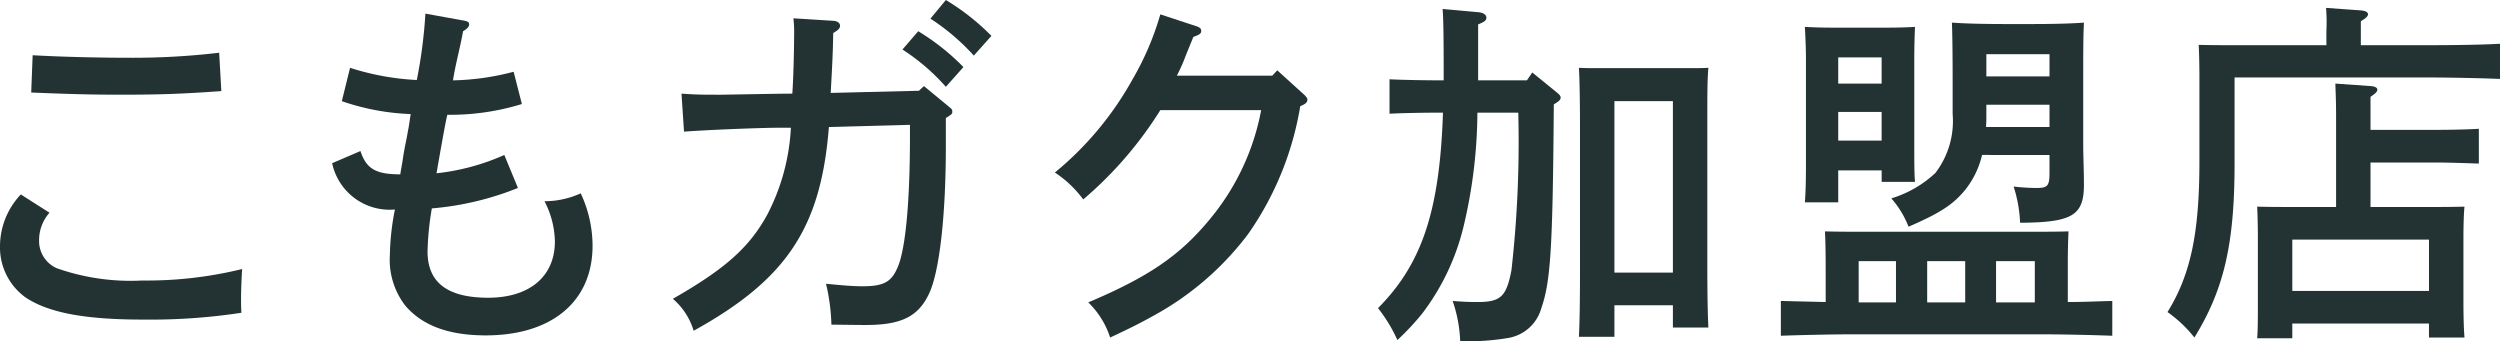 <svg xmlns="http://www.w3.org/2000/svg" width="167.282" height="22.826" viewBox="0 0 167.282 22.826">
  <title>memberstore</title>
  <g>
    <path d="M3.312,14.233a2.766,2.766,0,0,0-.696,1.872,1.981,1.981,0,0,0,1.2,1.849,14.885,14.885,0,0,0,5.713.815,26.643,26.643,0,0,0,6.672-.768c-.048.792-.071,1.464-.071,2.064,0,.288,0,.456.023.863a40.355,40.355,0,0,1-6.601.456c-3.864,0-6.312-.456-7.849-1.487A4.121,4.121,0,0,1,0,16.489a5.059,5.059,0,0,1,1.393-3.479ZM2.185,3.696c1.68.097,4.2.168,6.336.168A49.008,49.008,0,0,0,14.665,3.528l.145,2.568c-2.688.192-4.177.24-6.721.24-1.729,0-3.072-.024-6.001-.145Z" fill="#233333"/>
    <path d="M34.657,12.577a19.876,19.876,0,0,1-5.761,1.368,19.444,19.444,0,0,0-.288,2.881c0,2.088,1.344,3.096,4.057,3.096,2.76,0,4.464-1.416,4.464-3.769a6.05,6.05,0,0,0-.695-2.688,5.863,5.863,0,0,0,2.424-.528,8.317,8.317,0,0,1,.792,3.504c0,3.721-2.712,6.001-7.152,6.001-2.496,0-4.272-.672-5.4-2.017A5.04,5.04,0,0,1,26.088,17.042a16.753,16.753,0,0,1,.337-3.024,3.934,3.934,0,0,1-4.201-3.097l1.896-.815c.384,1.176,1.008,1.56,2.664,1.56.048-.336.12-.647.192-1.176.144-.888.191-.96.312-1.681.097-.479.097-.575.192-1.176a15.833,15.833,0,0,1-4.608-.864l.552-2.231a17.355,17.355,0,0,0,4.465.815A32.474,32.474,0,0,0,28.465.912l2.52.456c.312.048.408.12.408.265,0,.144-.12.288-.408.456C30.793,3.192,30.48,4.272,30.312,5.377a17.021,17.021,0,0,0,4.057-.576l.552,2.16a16.347,16.347,0,0,1-4.992.72c-.145.624-.432,2.257-.72,3.913a15.055,15.055,0,0,0,4.536-1.225Z" fill="#233333"/>
    <path d="M52.345,8.545c-1.44,0-4.992.145-6.576.264l-.168-2.544c1.031.072,1.392.072,2.616.072.384,0,3.84-.072,4.8-.072.072-.984.12-2.977.12-3.984a7.796,7.796,0,0,0-.048-1.056l2.688.168c.264.023.432.144.432.336,0,.168-.12.288-.456.479-.024,1.44-.072,2.257-.168,4.009l5.904-.144.336-.312,1.656,1.368c.216.168.24.216.24.336,0,.145,0,.168-.432.432V9.793c0,4.681-.433,8.425-1.129,9.865-.72,1.536-1.872,2.088-4.224,2.088-.24,0-.433,0-2.305-.024a13.146,13.146,0,0,0-.36-2.735c1.177.119,1.873.168,2.425.168,1.464,0,1.968-.288,2.4-1.345.504-1.248.792-4.368.792-8.688V8.353l-5.425.145c-.528,6.744-2.832,10.201-9.049,13.633a4.497,4.497,0,0,0-1.392-2.136c3.528-2.017,5.136-3.456,6.336-5.665A14.124,14.124,0,0,0,52.921,8.545Zm9.097-6.456a15.359,15.359,0,0,1,3.024,2.399L63.29,5.809a13.984,13.984,0,0,0-2.904-2.496ZM63.29,0a15.499,15.499,0,0,1,3.048,2.4L65.162,3.721a14.621,14.621,0,0,0-2.904-2.473Z" fill="#233333"/>
    <path d="M85.466,4.705l1.8,1.632c.168.168.216.24.216.336,0,.168-.119.288-.479.432a20.772,20.772,0,0,1-3.48,8.545,19.767,19.767,0,0,1-6.288,5.448c-.864.48-1.465.793-2.953,1.488a5.691,5.691,0,0,0-1.464-2.352c4.032-1.704,6.145-3.145,8.137-5.568a15.996,15.996,0,0,0,3.433-7.297H77.641a25.72,25.72,0,0,1-5.16,5.977A7.335,7.335,0,0,0,70.584,11.545,21.583,21.583,0,0,0,75.769,5.329,19.131,19.131,0,0,0,77.641.96l2.4.792c.24.072.336.169.336.312,0,.168-.071.24-.527.408l-.528,1.296a10.955,10.955,0,0,1-.576,1.296h6.385Z" fill="#233333"/>
    <path d="M98.857,7.537a33.462,33.462,0,0,1-.912,7.561,15.674,15.674,0,0,1-2.761,5.856,16.961,16.961,0,0,1-1.68,1.8A10.251,10.251,0,0,0,92.208,20.618c2.904-2.929,4.129-6.433,4.345-13.081-1.152,0-2.641.023-3.576.072V5.305c.96.048,2.472.072,3.624.072V4.993c0-2.736-.023-3.793-.072-4.393l2.377.216c.336.024.552.168.552.36,0,.191-.12.288-.552.456V5.377H102.169l.36-.528L104.209,6.217c.169.144.217.216.217.312,0,.144-.097.239-.456.456-.072,9.744-.216,11.856-.841,13.656a2.777,2.777,0,0,1-2.184,1.969,15.881,15.881,0,0,1-3.24.216,9.255,9.255,0,0,0-.504-2.688c.6.048,1.056.072,1.656.072,1.56,0,1.943-.36,2.279-2.136a76.659,76.659,0,0,0,.456-10.537Zm9.168,15.001h-2.376c.048-.96.072-2.376.072-4.225V8.353c0-1.439-.024-3.072-.072-3.815.456.023.864.023,1.416.023h5.833c.552,0,.96,0,1.416-.023-.072.792-.072,1.68-.072,3.815v9.337c0,1.921.024,3.312.072,4.225h-2.376V20.426h-3.913Zm3.913-15.77h-3.913V18.242h3.913Z" fill="#233333"/>
    <path d="M122.16,17.594c0-.768-.023-1.704-.048-2.112.841.024,1.561.024,2.641.024h11.017c1.08,0,1.801,0,2.641-.024-.024.433-.048,1.296-.048,2.112V20.21c.983,0,1.992-.048,2.976-.072v2.328c-1.271-.048-3.312-.096-4.776-.096h-12.625c-1.32,0-3.48.048-4.776.096V20.138l3,.072Zm.841-6.192v2.136h-2.232c.048-.576.072-1.368.072-2.544V3.913c0-.744-.048-1.681-.072-2.112.528.023,1.032.048,1.729.048h3.912c.696,0,1.2-.024,1.728-.048-.023.432-.048,1.368-.048,2.112V9.673c0,1.128,0,1.944.048,2.496h-2.231v-.768Zm2.904-7.561H123.001v1.752h2.904Zm0,3.648H123.001V9.409h2.904Zm.96,9.984h-2.496v2.761h2.496Zm5.761-7.104a5.893,5.893,0,0,1-1.105,2.305c-.816,1.008-1.704,1.584-3.816,2.496a6.27,6.27,0,0,0-1.152-1.896,7.456,7.456,0,0,0,2.952-1.704,5.712,5.712,0,0,0,1.152-3.937v-2.04c0-2.185-.023-3.408-.048-4.08.96.071,2.304.096,3.672.096h1.608c1.272,0,2.641-.024,3.553-.096-.024.624-.048.624-.048,3.792v4.248c0,.937.048,1.872.048,2.809,0,2.064-.792,2.521-4.272,2.544a9.07,9.07,0,0,0-.433-2.424,13.637,13.637,0,0,0,1.536.096c.744,0,.864-.144.864-1.008v-1.2Zm-1.129,9.865V17.474h-2.544v2.761Zm1.416-12.625c0,.312,0,.6-.023.888h4.248V7.009h-4.225ZM137.138,3.625h-4.225V5.112h4.225Zm-.983,16.609V17.474h-2.593v2.761Z" fill="#233333"/>
    <path d="M155.665,2.089A11.702,11.702,0,0,0,155.642.528l2.328.168c.312.024.479.12.479.264,0,.12-.144.265-.479.456V3.024h4.536c1.488,0,3.552-.023,4.776-.096V5.28c-1.225-.048-3.385-.096-4.776-.096H149.521v5.784c0,5.377-.72,8.425-2.688,11.617a8.599,8.599,0,0,0-1.8-1.704c1.561-2.52,2.136-5.328,2.136-10.081V5.112c0-.72-.023-1.655-.048-2.111.792.023,1.608.023,2.641.023h5.904Zm-2.28,20.545H151.033c.048-.575.048-1.368.048-2.544V15.938c0-.768-.024-1.704-.048-2.112.84.024,1.56.024,2.64.024h2.641V7.825c0-1.105-.024-1.393-.048-2.232l2.376.168c.264.024.432.096.432.24,0,.144-.144.264-.456.479v2.209h4.368c.912,0,2.16-.024,2.881-.072v2.328c-.744-.024-2.088-.072-2.881-.072h-4.368v2.977h3.625c1.08,0,1.823,0,2.664-.024-.048.408-.072,1.345-.072,2.112v4.152c0,1.128.024,1.92.072,2.496H162.529v-.936h-9.145Zm9.145-3.168V16.033h-9.145v3.433Z" fill="#233333"/>
  </g>
</svg>
